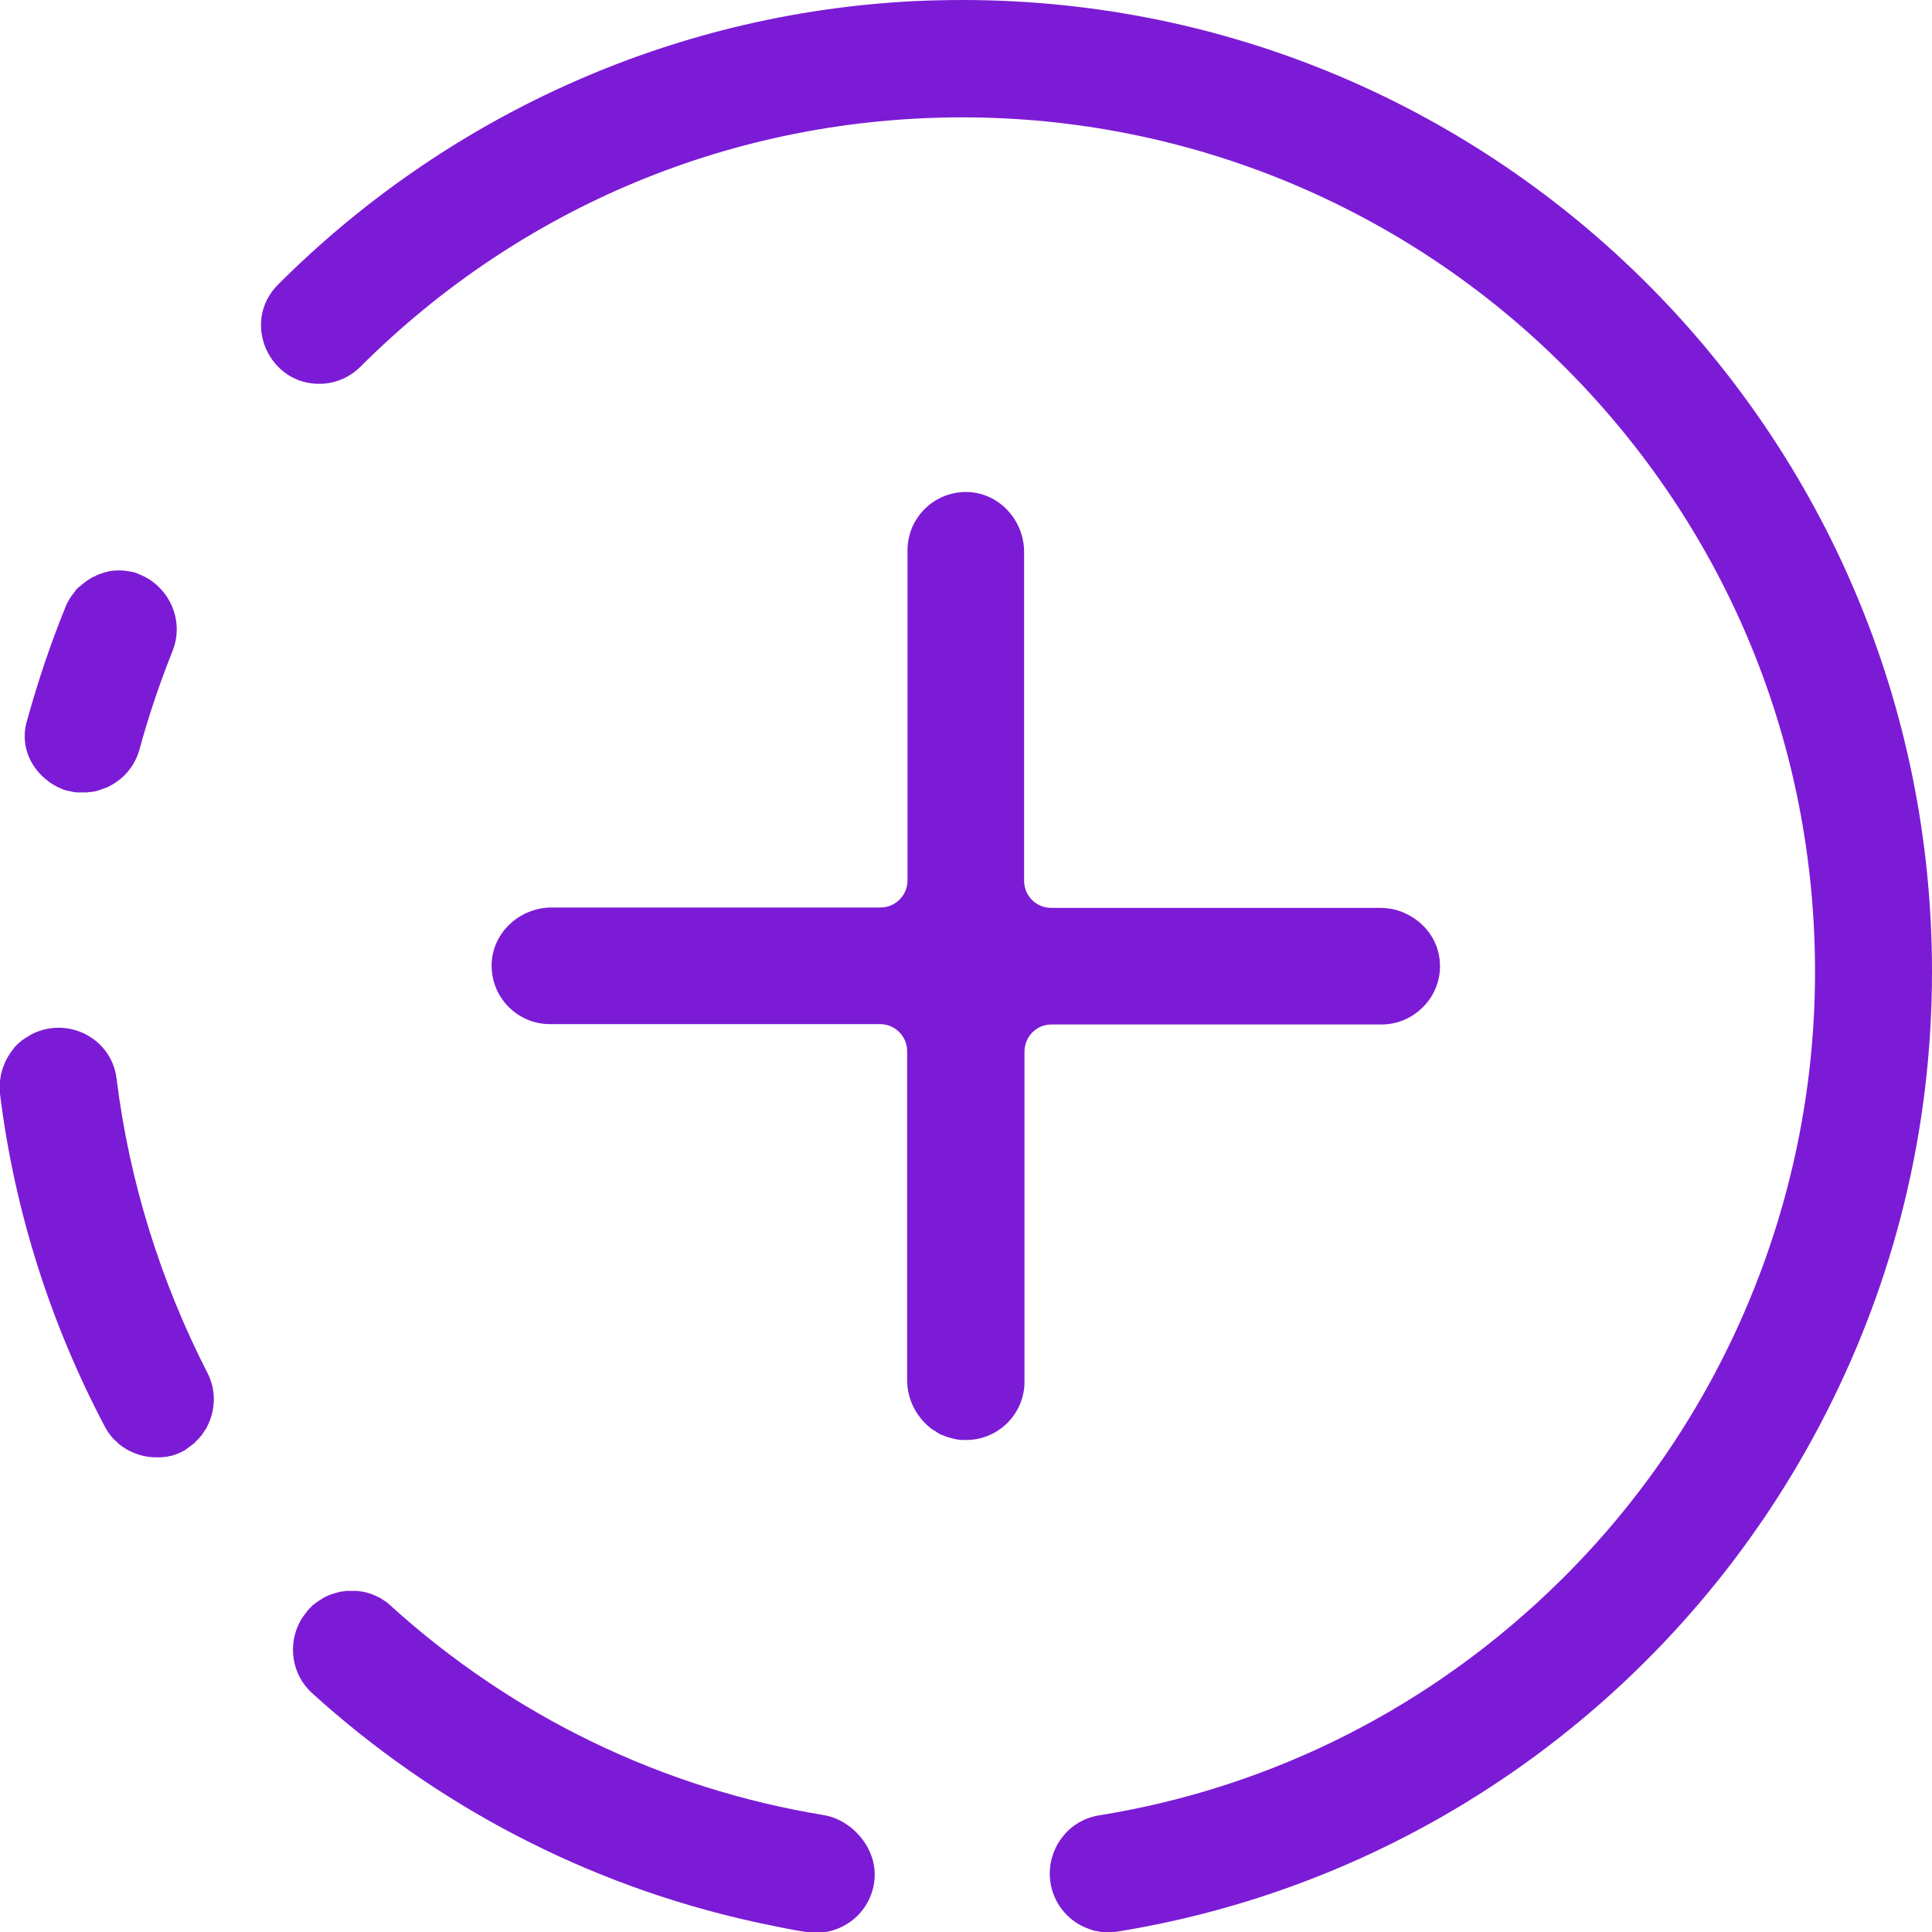 <svg width="512" height="512" viewBox="0 0 512 512" fill="none" xmlns="http://www.w3.org/2000/svg">
<g clip-path="url(#clip0_482_2)">
<path d="M218.2 481C175.5 474 135.8 454.8 103.5 425.5L103.4 425.4C103 425 102.6 424.7 102.2 424.4C102 424.3 101.8 424.2 101.7 424.1C101.4 423.9 101.1 423.7 100.8 423.5C100.6 423.4 100.4 423.3 100.2 423.2C99.9 423.1 99.6 422.9 99.3 422.8C99.1 422.7 98.8 422.6 98.6 422.5C98.3 422.4 98 422.3 97.7 422.2C97.5 422.1 97.2 422.1 97 422C96.7 421.9 96.4 421.9 96.1 421.8C95.8 421.8 95.6 421.7 95.3 421.7C95 421.7 94.7 421.6 94.4 421.6C94.1 421.6 93.9 421.6 93.6 421.6C93.3 421.6 93 421.6 92.8 421.6C92.5 421.6 92.3 421.6 92 421.6C91.7 421.6 91.5 421.6 91.2 421.7C90.9 421.7 90.6 421.8 90.4 421.8C90.1 421.8 89.9 421.9 89.6 422C89.3 422.1 89 422.1 88.8 422.2C88.6 422.3 88.3 422.4 88.1 422.4C87.8 422.5 87.5 422.6 87.3 422.7C87.1 422.8 86.9 422.9 86.6 423C86.3 423.1 86.1 423.3 85.8 423.4C85.6 423.5 85.4 423.6 85.2 423.8C84.9 424 84.7 424.1 84.4 424.3C84.2 424.4 84 424.6 83.8 424.7C83.5 424.9 83.3 425.1 83 425.3C82.8 425.4 82.7 425.6 82.5 425.8C82.3 426 82 426.3 81.8 426.5C81.7 426.7 81.5 426.8 81.4 427C81.2 427.3 80.9 427.6 80.7 427.9C80.4 428.4 80 428.8 79.7 429.4C76.1 435.7 77.3 443.7 82.6 448.6C115.2 478.2 155.3 499.5 199.8 509.3C201.8 509.7 203.9 510.2 206 510.6C206.5 510.7 207 510.8 207.5 510.9C209.6 511.3 211.6 511.7 213.7 512C214.1 512.1 214.6 512.1 215 512.2C215.1 512.2 215.3 512.2 215.4 512.2C215.7 512.2 216 512.2 216.3 512.2C224.6 512.2 231.6 505.6 231.8 497.1C232 489.3 225.6 482.2 218.2 481Z" fill="#7C1BD5"/>
<path d="M12 206.4C12.1 206.4 12.1 206.4 12 206.4C12.4 206.7 12.8 207 13.1 207.3C13.9 207.8 14.7 208.3 15.5 208.7H15.6C16 208.9 16.3 209 16.7 209.2C16.8 209.2 16.9 209.3 16.9 209.3C17.3 209.4 17.6 209.5 18 209.6C18.1 209.6 18.1 209.6 18.2 209.6C18.6 209.7 19.1 209.8 19.5 209.9H19.6C20 210 20.4 210 20.8 210C20.9 210 21 210 21.2 210C21.5 210 21.8 210 22.2 210C22.3 210 22.5 210 22.6 210C23 210 23.3 210 23.7 209.9C23.8 209.9 23.9 209.9 24 209.9C24.4 209.8 24.9 209.8 25.3 209.7C25.4 209.7 25.6 209.6 25.7 209.6C26 209.5 26.3 209.4 26.6 209.3C26.8 209.2 26.9 209.2 27.1 209.1C27.4 209 27.7 208.9 28 208.8C28.2 208.7 28.3 208.7 28.5 208.6C28.9 208.4 29.3 208.2 29.6 208C29.7 208 29.7 208 29.8 207.9C33.4 205.8 35.9 202.5 37 198.5C39.4 189.7 42.3 181.1 45.7 172.6C49 164.4 44.8 155.6 37.4 152.4C37.2 152.3 37.1 152.3 36.9 152.2C36.8 152.1 36.6 152.1 36.5 152C36.2 151.9 36 151.8 35.7 151.7H35.6C35.3 151.6 35.1 151.6 34.8 151.5C34.7 151.5 34.7 151.5 34.6 151.5C33.3 151.2 31.9 151.1 30.5 151.2C30 151.2 29.4 151.3 28.9 151.4C28.8 151.4 28.7 151.4 28.6 151.5C28.1 151.6 27.6 151.7 27.1 151.9C27 151.9 26.9 151.9 26.9 152C26.4 152.1 25.9 152.3 25.5 152.5C25.5 152.5 25.4 152.5 25.4 152.6C24.9 152.8 24.4 153 24 153.3C23.9 153.3 23.8 153.4 23.8 153.4C23.3 153.7 22.9 154 22.5 154.3C22.1 154.6 21.7 154.9 21.3 155.3C21.2 155.3 21.2 155.4 21.1 155.4C20.7 155.8 20.3 156.1 20 156.5C20 156.6 19.9 156.6 19.9 156.7C18.8 158 17.9 159.4 17.3 161C13.4 170.6 10.1 180.4 7.3 190.5C5.2 196.9 7.7 202.8 12 206.4Z" fill="#7C1BD5"/>
<path d="M30.9 285.9C29.7 275.9 19.6 270.1 10.5 273.2C9.6 273.5 8.6 273.9 7.7 274.5C7.3 274.8 6.8 275 6.4 275.3C6.3 275.4 6.2 275.5 6.1 275.5C5.7 275.8 5.3 276.1 4.9 276.5C4.5 276.8 4.2 277.2 3.8 277.6C3.7 277.7 3.6 277.8 3.6 277.9C3.3 278.3 3 278.7 2.7 279.1C0.6 282.2 -0.4 286 -6.02901e-05 289.9C3.9 321.4 13.6 351.2 27.8 378.1C28.1 378.6 28.4 379.2 28.7 379.6C28.9 379.9 29.1 380.1 29.3 380.4C29.5 380.7 29.7 380.9 29.9 381.1C30.1 381.3 30.3 381.6 30.6 381.8C30.8 382 31.1 382.2 31.3 382.5C34.3 385 38 386.3 41.8 386.2H41.9C42.1 386.2 42.4 386.2 42.6 386.2C42.7 386.2 42.8 386.2 42.8 386.2C43 386.2 43.2 386.1 43.5 386.1C43.6 386.1 43.7 386.1 43.8 386.1C44 386.1 44.2 386 44.4 386C44.5 386 44.6 386 44.8 385.9C45 385.9 45.2 385.8 45.4 385.8C45.5 385.8 45.7 385.7 45.8 385.7C46 385.6 46.2 385.6 46.3 385.5C46.4 385.5 46.6 385.4 46.7 385.4C46.9 385.3 47 385.3 47.2 385.2C47.3 385.1 47.5 385.1 47.6 385C47.8 384.9 47.9 384.9 48.1 384.8C48.2 384.7 48.4 384.7 48.5 384.6C48.6 384.5 48.8 384.4 48.9 384.4C49 384.3 49.2 384.2 49.3 384.1C49.4 384 49.6 383.9 49.7 383.8C49.8 383.7 50 383.6 50.1 383.5C50.2 383.4 50.4 383.3 50.5 383.2C50.6 383.1 50.8 383 50.9 382.9C51 382.8 51.1 382.7 51.3 382.6C51.4 382.5 51.6 382.4 51.7 382.2C51.8 382.1 51.9 382 52 381.9C52.1 381.8 52.3 381.6 52.4 381.5C52.5 381.4 52.6 381.3 52.7 381.2C52.8 381 53 380.9 53.1 380.7C53.2 380.6 53.3 380.5 53.4 380.4C53.5 380.2 53.7 380 53.8 379.8C53.9 379.7 53.9 379.6 54 379.5C54.2 379.2 54.4 378.9 54.6 378.6C57.2 374 57.4 368.4 54.9 363.7C42.6 339.6 34.3 313.3 30.9 285.9Z" fill="#7C1BD5"/>
<path d="M512 257.5C512 115.4 397.2 0.2 255.4 0C251 0 246.6 0.1 242.2 0.3C176.7 3.6 117.4 31.7 73.7 75.4C63.7 85.4 71.4 102.4 85.4 101.7C89.2 101.5 92.8 99.9 95.5 97.2C138.2 54.6 194.8 31.1 255.1 31.1C315 31.1 372.4 54.9 414.8 97.4C457.8 140.5 481.3 197.8 481 258.7C480.7 318.8 456.4 376.6 413.6 418.8C379.8 452.2 337.3 473.7 291.2 481.1C287.5 481.7 284.2 483.6 281.9 486.4C279.6 489.1 278.2 492.7 278.2 496.5C278.2 502.3 281.3 507.2 285.8 509.9C285.9 509.9 285.9 510 286 510C286.3 510.2 286.7 510.4 287 510.5C287.1 510.6 287.2 510.6 287.4 510.7C287.7 510.8 288 511 288.4 511.1C288.6 511.2 288.7 511.2 288.9 511.3C289.2 511.4 289.5 511.5 289.8 511.6C290 511.7 290.2 511.7 290.4 511.7C290.7 511.8 291 511.8 291.3 511.9C291.5 511.9 291.8 512 292 512C292.3 512 292.5 512.1 292.8 512.1C293.1 512.1 293.4 512.1 293.7 512.1C293.9 512.1 294.2 512.1 294.4 512.1C294.9 512.1 295.4 512 295.9 511.9C296 511.9 296 511.9 296.1 511.9C378.3 498.6 447.4 446.3 483.9 374.5C501.9 339.3 512 299.6 512 257.5Z" fill="#7C1BD5"/>
<path d="M278.6 271.5C278.7 271.5 278.7 271.5 278.6 271.5H366.1C368.8 271.5 371.4 270.8 373.7 269.5C378.6 266.7 381.9 261.4 381.6 255.3C381.3 248.5 376.5 243.1 370.2 241.2C368.8 240.8 367.2 240.6 365.7 240.6H344.5H278.6C274.6 240.6 271.4 237.4 271.4 233.4V146.3C271.4 138 265 130.8 256.7 130.4C247.8 130 240.5 137.1 240.5 145.8V233.3C240.5 237.3 237.3 240.5 233.3 240.5H146.2C137.9 240.5 130.7 246.9 130.3 255.2C129.9 264.1 137 271.4 145.7 271.4H233.2C237.2 271.4 240.4 274.6 240.4 278.6V365.7C240.4 370.7 242.7 375.2 246.3 378.2C246.3 378.2 246.3 378.2 246.4 378.3C246.7 378.5 247 378.8 247.4 379C247.5 379 247.5 379.1 247.6 379.1C247.9 379.3 248.2 379.5 248.5 379.7C248.6 379.8 248.7 379.8 248.8 379.9C249.1 380.1 249.4 380.2 249.7 380.3C249.9 380.4 250 380.4 250.2 380.5C250.5 380.6 250.7 380.7 251 380.8C251.2 380.9 251.4 380.9 251.7 381C251.9 381.1 252.2 381.1 252.4 381.2C252.7 381.3 253 381.3 253.3 381.4C253.5 381.4 253.6 381.5 253.8 381.5C254.3 381.6 254.8 381.6 255.3 381.6C264.2 382 271.5 374.9 271.5 366.2V278.7C271.5 274.7 274.7 271.5 278.6 271.5Z" fill="#7C1BD5"/>
</g>
<defs>
<clipPath id="clip0_482_2">
<rect width="512" height="512" fill="white"/>
</clipPath>
</defs>
</svg>
